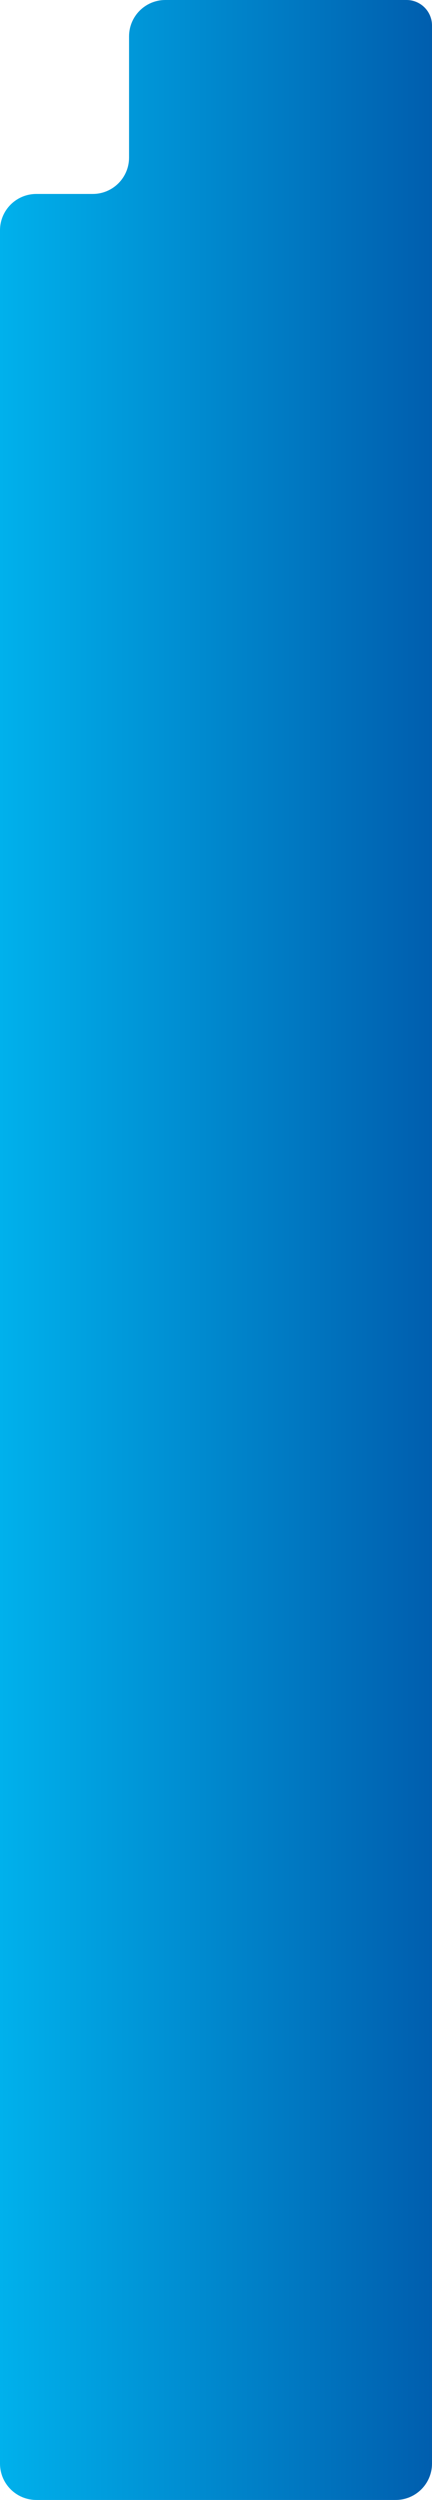 <svg width="357" height="2062" viewBox="0 0 357 2062" fill="none" xmlns="http://www.w3.org/2000/svg">
<path d="M136.649 0H335.971C347.585 0 357 9.415 357 21.029V2032C357 2048.57 343.569 2062 327 2062H30C13.431 2062 0 2048.57 0 2032V189.973C0 173.404 13.431 159.973 30 159.973H76.649C93.218 159.973 106.649 146.542 106.649 129.973V30C106.649 13.431 120.081 0 136.649 0Z" fill="url(#paint0_linear_256_427)"/>
<defs>
<linearGradient id="paint0_linear_256_427" x1="0" y1="1031" x2="357" y2="1031" gradientUnits="userSpaceOnUse">
<stop stop-color="#00B1EC"/>
<stop offset="1" stop-color="#005EAE"/>
</linearGradient>
</defs>
</svg>
